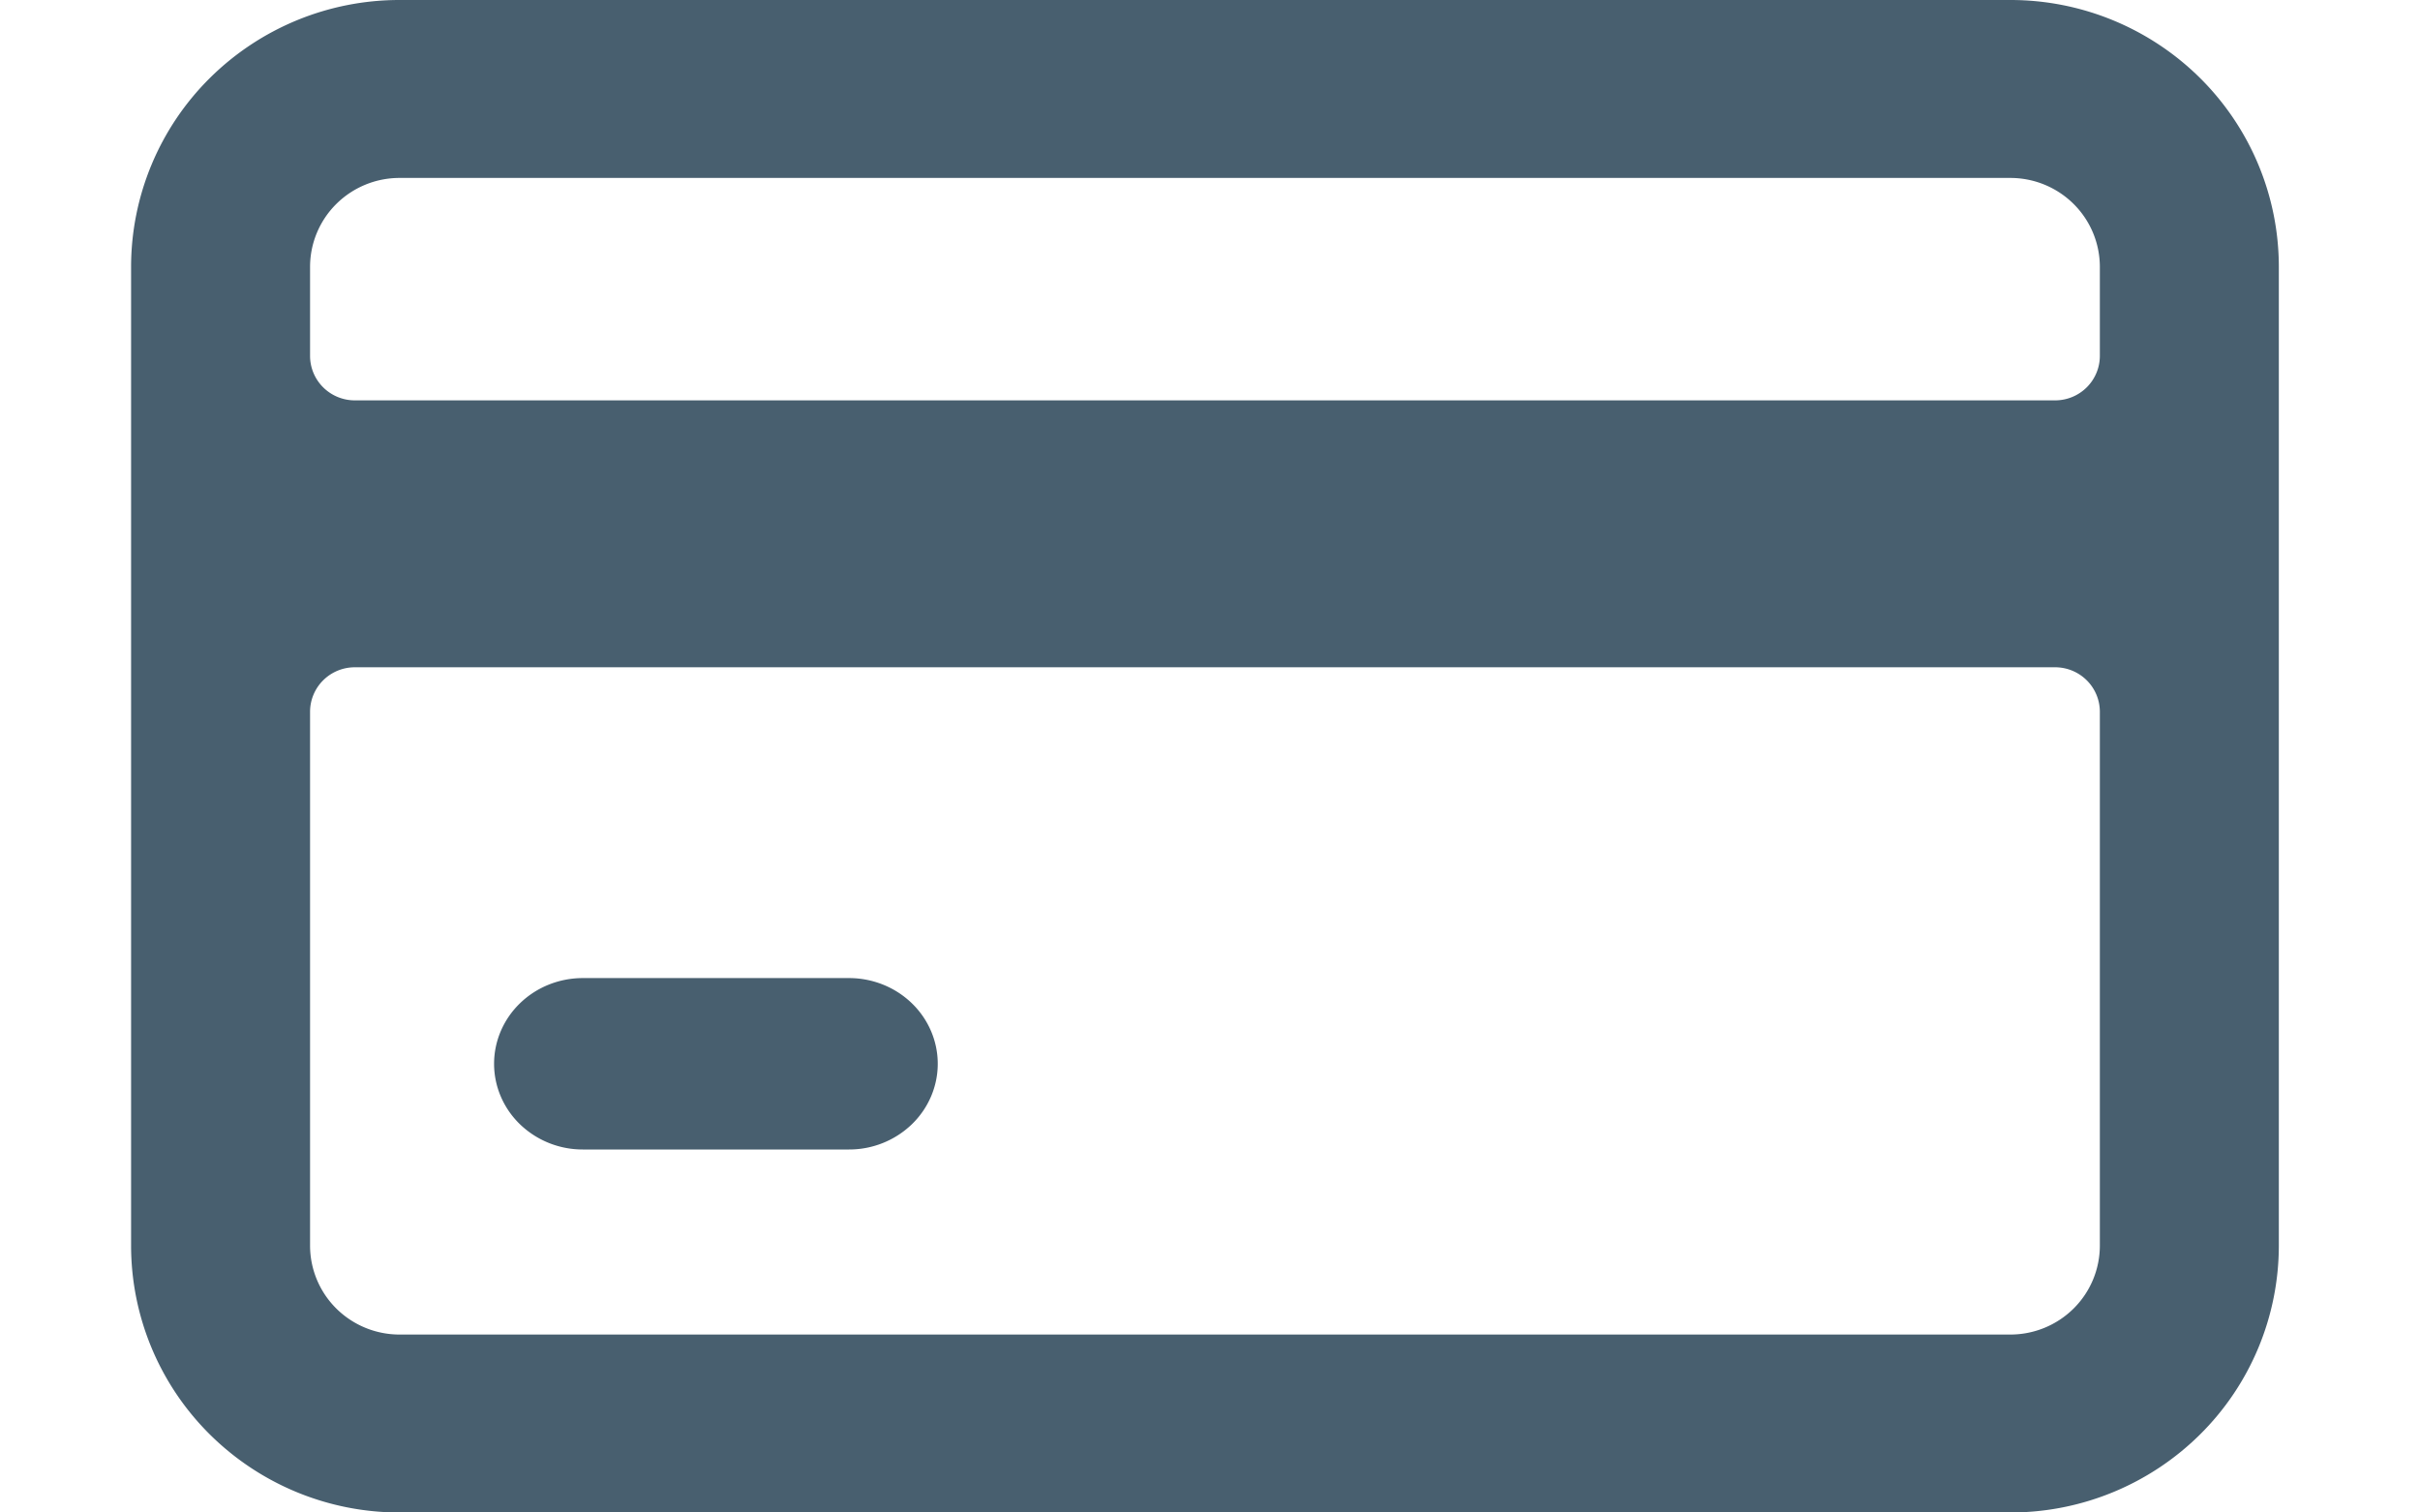 <svg width="240" height="150" fill="none" xmlns="http://www.w3.org/2000/svg"><path d="M199.375 0H39.625a26.704 26.704 0 00-18.827 7.753A26.393 26.393 0 0013 26.471v97.058a26.393 26.393 0 007.798 18.718A26.705 26.705 0 0039.625 150h159.75a26.706 26.706 0 0018.827-7.753A26.393 26.393 0 00226 123.529V26.471c0-7.02-2.805-13.754-7.798-18.718A26.705 26.705 0 00199.375 0zM39.625 17.647h159.75c2.354 0 4.611.93 6.276 2.584a8.799 8.799 0 012.599 6.24v8.823a4.4 4.4 0 01-1.3 3.12 4.45 4.45 0 01-3.138 1.292H35.187a4.45 4.45 0 01-3.137-1.292 4.399 4.399 0 01-1.3-3.12v-8.823c0-2.34.935-4.585 2.6-6.24a8.901 8.901 0 016.275-2.584zm159.75 114.706H39.625a8.904 8.904 0 01-6.276-2.584 8.798 8.798 0 01-2.599-6.24v-52.94c0-1.17.468-2.293 1.3-3.12a4.45 4.45 0 013.138-1.292h168.624a4.45 4.45 0 013.138 1.292 4.4 4.4 0 011.3 3.12v52.94a8.8 8.8 0 01-2.599 6.24 8.906 8.906 0 01-6.276 2.584z" fill="#485F6F"/><path d="M84.2 97H57.8c-2.334 0-4.572.895-6.222 2.49-1.65 1.594-2.578 3.756-2.578 6.01s.927 4.416 2.578 6.01A8.96 8.96 0 0057.8 114h26.4a8.96 8.96 0 006.222-2.49c1.65-1.594 2.578-3.756 2.578-6.01s-.927-4.416-2.578-6.01C88.772 97.896 86.534 97 84.2 97z" fill="#485F6F"/></svg>